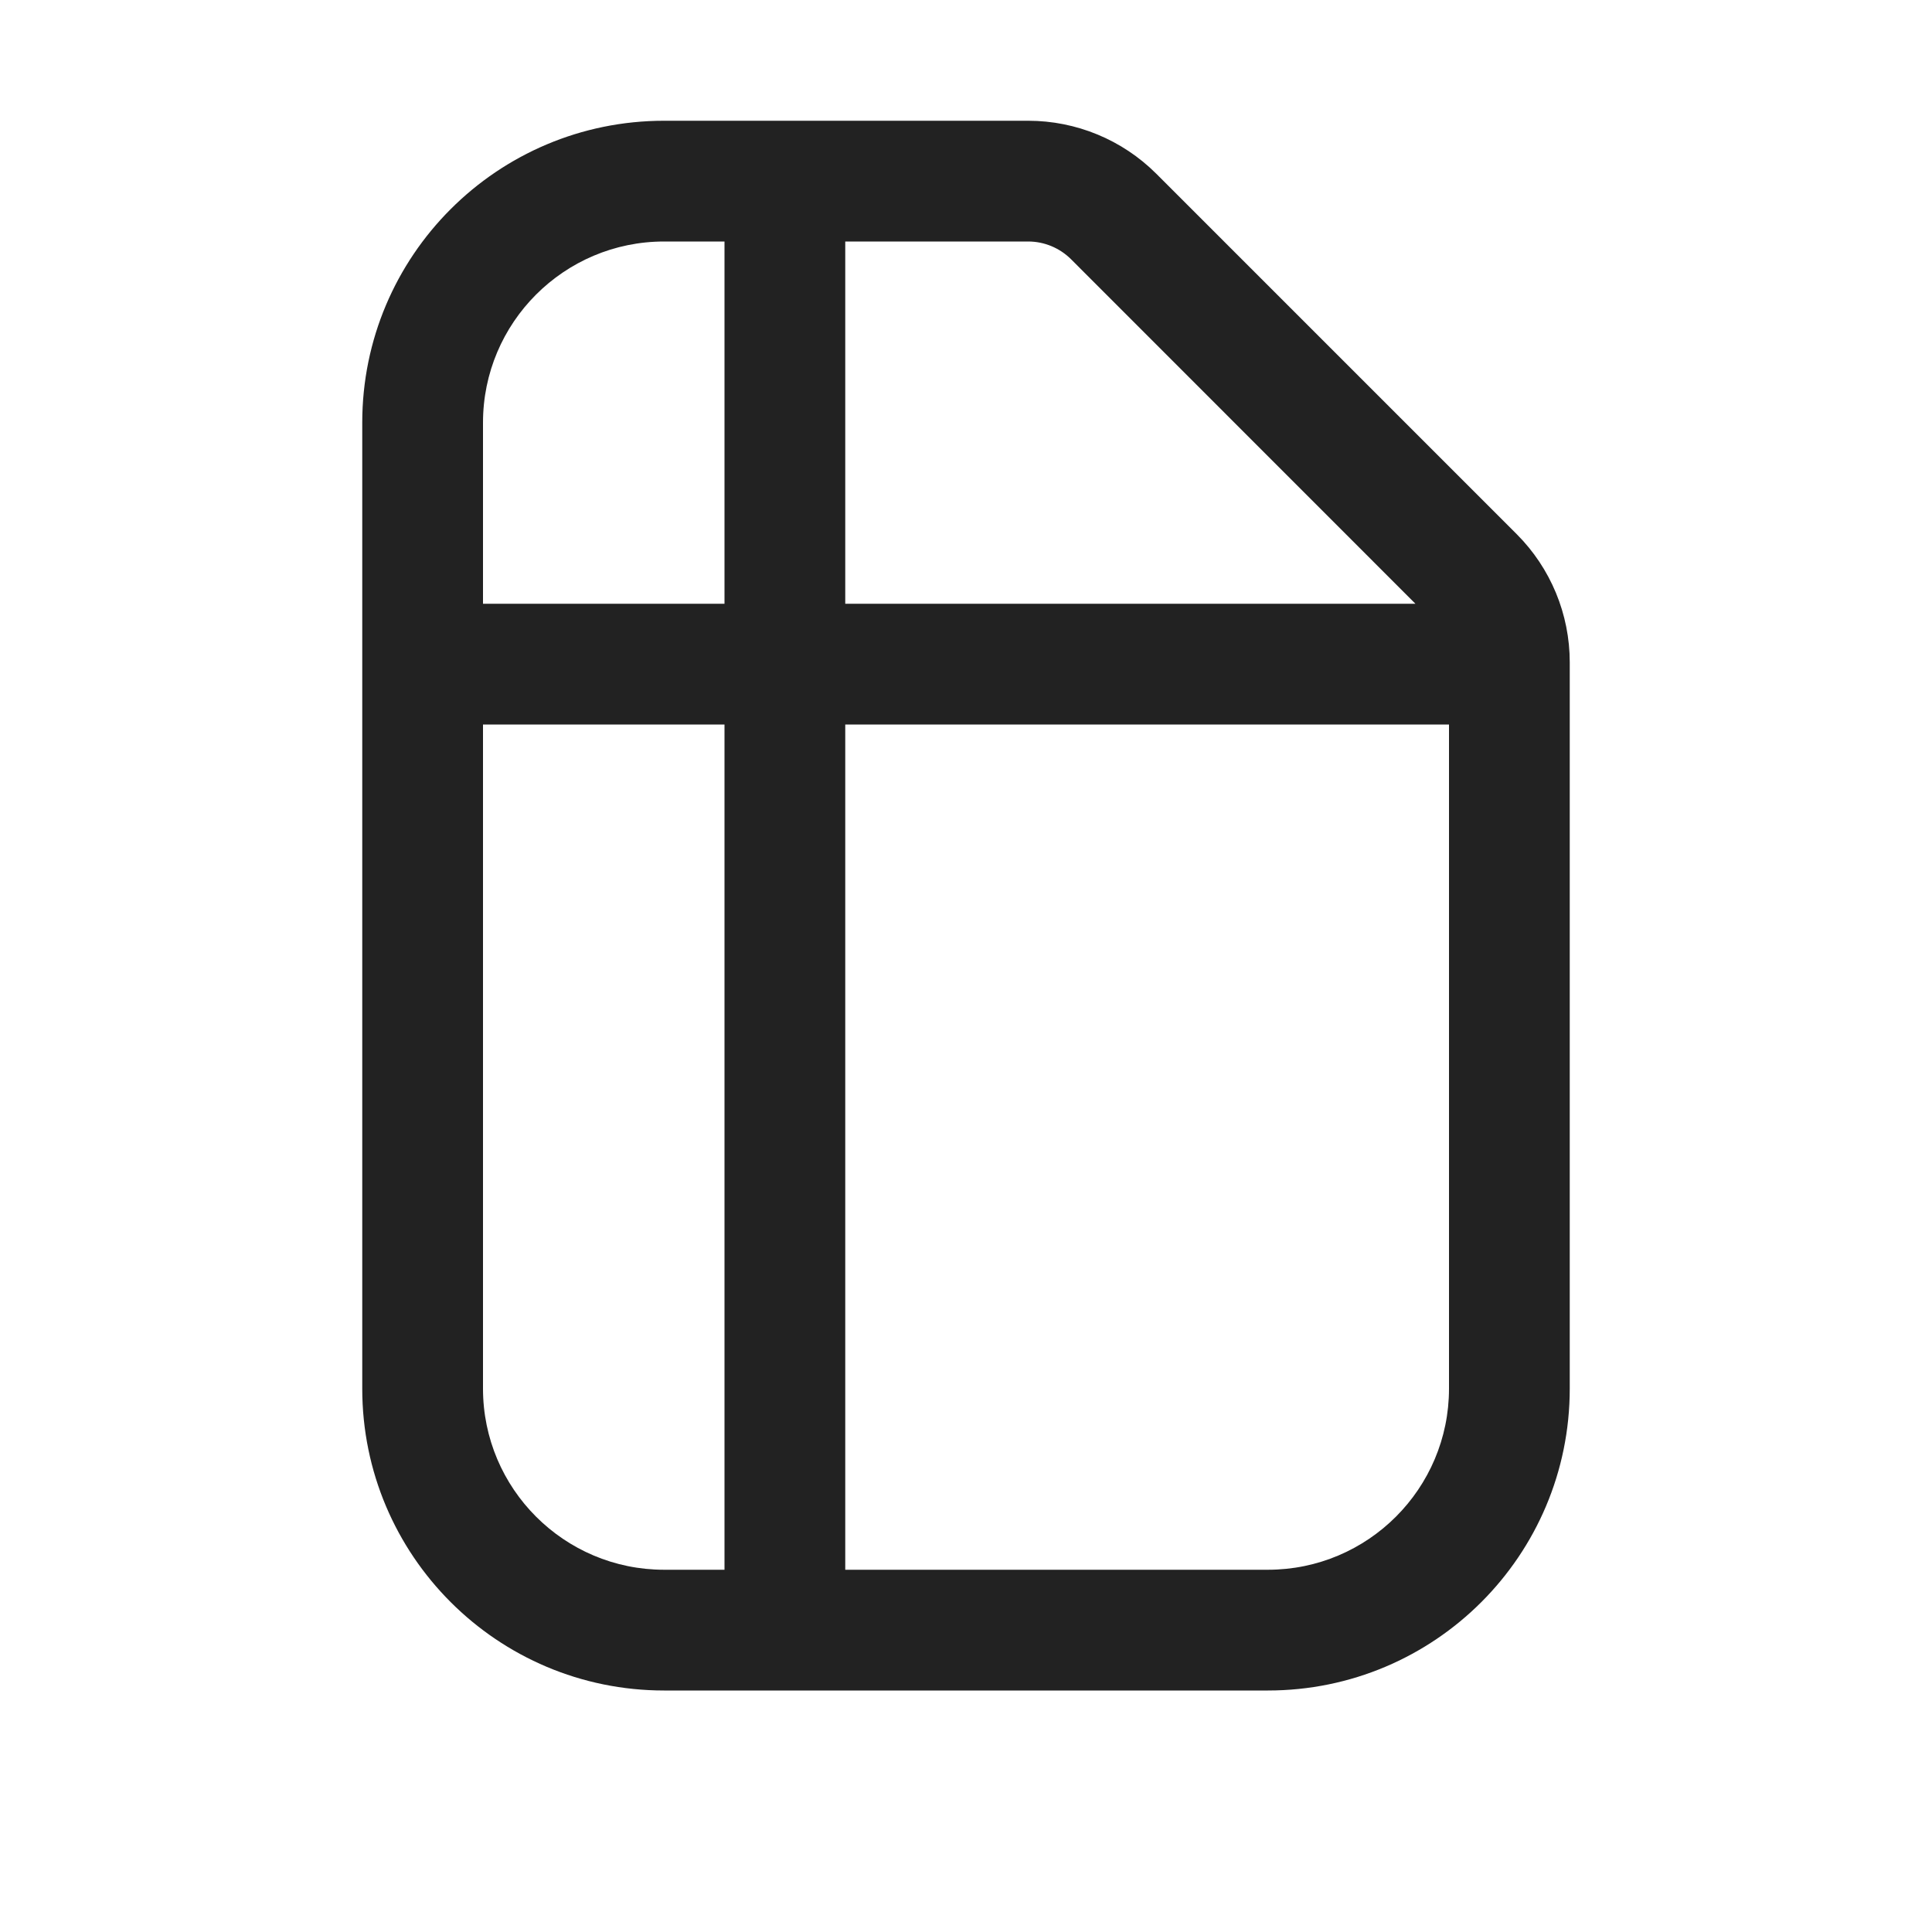 <svg width="16" height="16" viewBox="0 0 16 16" fill="none" xmlns="http://www.w3.org/2000/svg">
<path fill-rule="evenodd" clip-rule="evenodd" d="M5.5 1C4.119 1 3 2.119 3 3.5V11.5C3 12.881 4.119 14 5.5 14H10.5C11.881 14 13 12.881 13 11.5V5.485C13 5.087 12.842 4.705 12.561 4.424L9.576 1.439C9.295 1.158 8.913 1 8.515 1H5.5ZM5.5 2C4.672 2 4 2.672 4 3.5V5H6V2H5.5ZM7 2V5H11.722L8.869 2.146C8.775 2.053 8.648 2 8.515 2H7ZM6 6H4V11.5C4 12.328 4.672 13 5.5 13H6V6ZM7 13V6H12V11.5C12 12.328 11.328 13 10.5 13H7Z" fill="#222222"/>
</svg>
